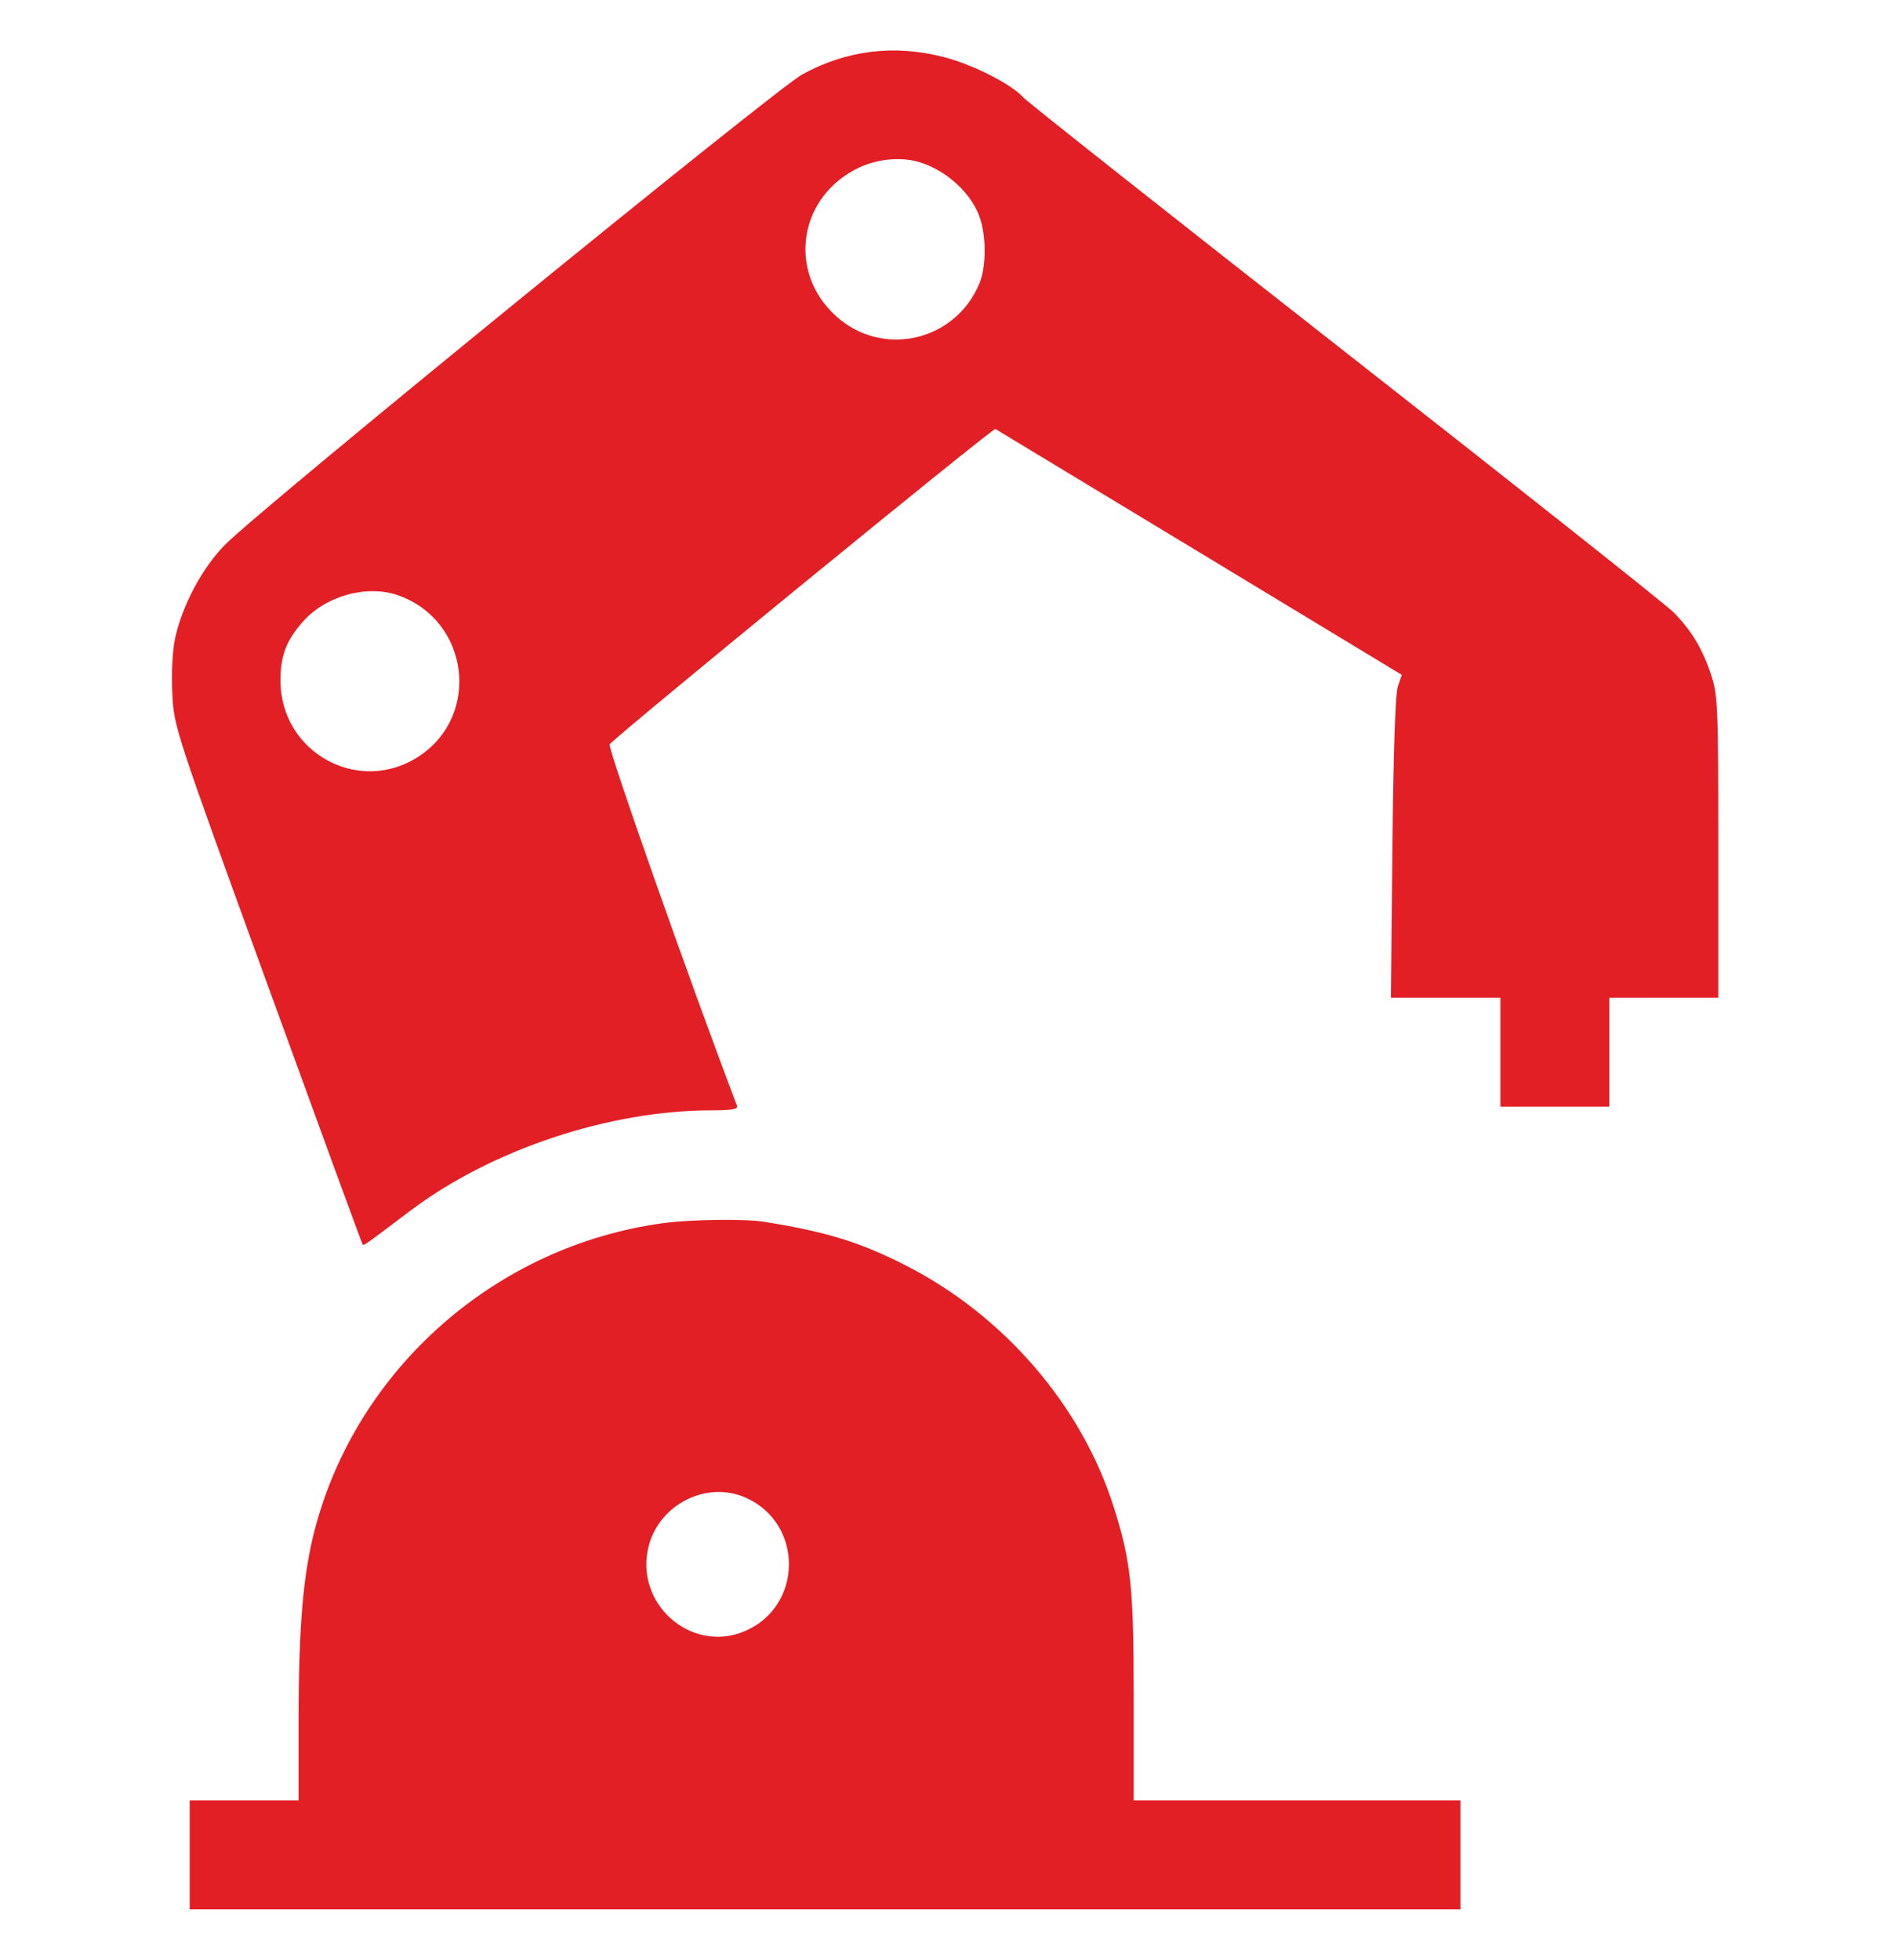 <svg width="59" height="61" viewBox="0 0 59 61" fill="none" xmlns="http://www.w3.org/2000/svg">
<path fill-rule="evenodd" clip-rule="evenodd" d="M29.406 1.782C30.302 2.016 31.489 2.62 31.852 3.026C31.975 3.163 36.493 6.736 41.893 10.964C47.292 15.193 51.889 18.836 52.109 19.061C52.663 19.626 52.998 20.182 53.267 20.982C53.484 21.626 53.498 21.936 53.498 26.36V31.055H51.802H50.106V32.751V34.447H48.411H46.715V32.751V31.055H45.01H43.306L43.352 26.392C43.381 23.445 43.443 21.596 43.521 21.367L43.644 21.005L37.351 17.197C33.89 15.103 31.028 13.373 30.991 13.352C30.915 13.31 19.128 22.946 18.982 23.169C18.912 23.277 21.434 30.437 22.946 34.418C22.986 34.524 22.785 34.56 22.158 34.56C18.959 34.56 15.286 35.786 12.756 37.699C11.303 38.796 11.329 38.778 11.289 38.73C11.268 38.706 9.938 35.074 8.333 30.66C5.428 22.67 5.415 22.629 5.364 21.571C5.334 20.953 5.37 20.244 5.45 19.875C5.677 18.832 6.298 17.669 7.014 16.948C8.157 15.797 24.152 2.769 24.977 2.317C26.367 1.556 27.856 1.376 29.406 1.782ZM28.628 5.048C29.503 5.314 30.297 6.065 30.531 6.848C30.713 7.453 30.695 8.34 30.493 8.824C29.74 10.627 27.481 11.145 26.035 9.845C24.494 8.459 24.866 6.093 26.763 5.208C27.335 4.941 28.07 4.878 28.628 5.048ZM12.406 18.533C14.606 19.315 14.983 22.257 13.049 23.537C11.187 24.769 8.737 23.435 8.733 21.189C8.732 20.412 8.908 19.944 9.424 19.357C10.139 18.542 11.43 18.186 12.406 18.533ZM23.767 38.026C25.722 38.336 26.784 38.663 28.223 39.399C31.267 40.957 33.675 43.754 34.67 46.89C35.214 48.602 35.297 49.393 35.297 52.829V56.038H40.384H45.471V57.734V59.429H25.689H5.906V57.734V56.038H7.602H9.297L9.297 53.579C9.298 50.616 9.437 48.987 9.81 47.574C11.133 42.575 15.459 38.778 20.638 38.072C21.484 37.956 23.17 37.932 23.767 38.026ZM23.201 46.609C25.029 47.402 25.013 50.008 23.175 50.776C21.502 51.475 19.736 49.899 20.198 48.118C20.535 46.819 21.994 46.086 23.201 46.609Z" fill="#E31F26"/>
</svg>
